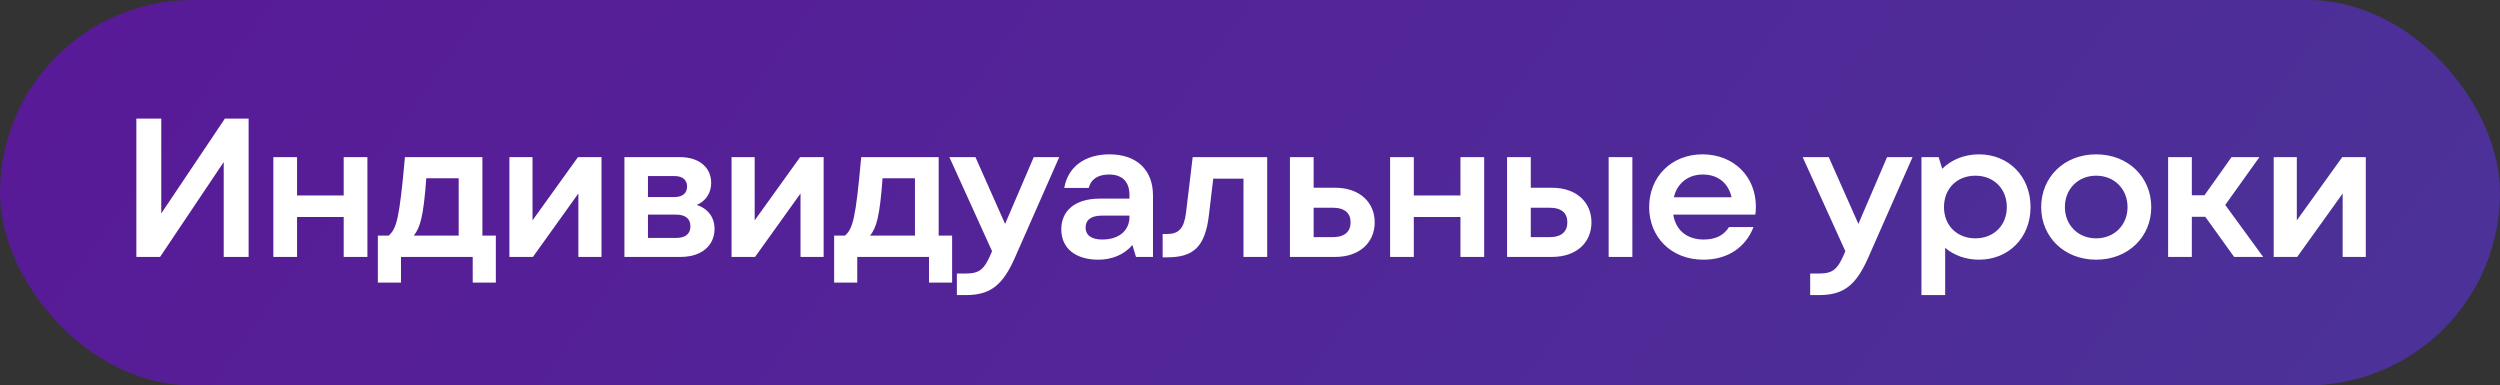 <?xml version="1.0" encoding="UTF-8"?> <svg xmlns="http://www.w3.org/2000/svg" width="253" height="39" viewBox="0 0 253 39" fill="none"><rect x="0" y="0" width="253" height="39" fill="#333333" stroke="none"/><rect width="253" height="39" rx="19.5" fill="url(#paint0_linear_1742_12887)" fill-opacity="0.5"></rect><path d="M22.76 12H25.16V26H22.64V16.4L16.2 26H13.8V12H16.32V21.6L22.76 12ZM34.782 15.9H37.182V26H34.782V21.96H30.062V26H27.662V15.9H30.062V19.78H34.782V15.9ZM48.819 23.84H50.179V28.6H47.839V26H40.579V28.6H38.239V23.84H39.339C40.139 23.12 40.419 22.16 40.979 15.9H48.819V23.84ZM43.139 18.04C42.859 21.92 42.519 23.04 41.879 23.84H46.419V18.04H43.139ZM58.491 15.9H60.871V26H58.531V19.58L53.931 26H51.551V15.9H53.891V22.3L58.491 15.9ZM70.512 20.74C71.672 21.12 72.312 22.02 72.312 23.16C72.312 24.78 71.092 26 68.872 26H63.192V15.9H68.792C70.852 15.9 71.972 17.02 71.972 18.52C71.972 19.46 71.472 20.34 70.512 20.74ZM69.532 18.88C69.532 18.24 69.112 17.82 68.272 17.82H65.572V19.94H68.272C69.112 19.94 69.532 19.52 69.532 18.88ZM68.432 24.08C69.412 24.08 69.872 23.62 69.872 22.9C69.872 22.18 69.412 21.72 68.432 21.72H65.572V24.08H68.432ZM80.973 15.9H83.353V26H81.013V19.58L76.413 26H74.033V15.9H76.373V22.3L80.973 15.9ZM94.994 23.84H96.354V28.6H94.014V26H86.754V28.6H84.414V23.84H85.514C86.314 23.12 86.594 22.16 87.154 15.9H94.994V23.84ZM89.314 18.04C89.034 21.92 88.694 23.04 88.054 23.84H92.594V18.04H89.314ZM104.616 15.9H107.196L102.716 26.06C101.496 28.84 100.236 29.86 97.776 29.86H96.836V27.68H97.716C99.136 27.68 99.616 27.28 100.336 25.56L100.396 25.42L96.076 15.9H98.716L101.716 22.66L104.616 15.9ZM112.282 15.62C115.042 15.62 116.682 17.2 116.682 19.78V26H114.962L114.602 24.8C113.722 25.8 112.522 26.28 111.142 26.28C108.842 26.28 107.402 25.12 107.402 23.22C107.402 21.3 108.822 20.1 111.302 20.1H114.302V19.74C114.302 18.36 113.542 17.66 112.242 17.66C111.062 17.66 110.382 18.18 110.182 19.02H107.702C108.062 16.94 109.722 15.62 112.282 15.62ZM111.542 24.24C113.302 24.24 114.302 23.28 114.302 21.96V21.82H111.522C110.422 21.82 109.862 22.26 109.862 23.02C109.862 23.78 110.422 24.24 111.542 24.24ZM120.7 15.9H128.24V26H125.84V18.08H122.78L122.34 21.78C121.96 24.98 120.78 26.04 118.14 26.04H117.66V23.68H118.12C119.28 23.68 119.82 23.12 120.02 21.56L120.7 15.9ZM135.12 19C137.62 19 139.12 20.5 139.12 22.5C139.12 24.52 137.62 26 135.12 26H130.54V15.9H132.94V19H135.12ZM134.86 24C136.1 24 136.68 23.42 136.68 22.5C136.68 21.58 136.1 21.02 134.86 21.02H132.94V24H134.86ZM147.798 15.9H150.198V26H147.798V21.96H143.078V26H140.678V15.9H143.078V19.78H147.798V15.9ZM157.055 19C159.575 19 161.055 20.5 161.055 22.5C161.055 24.52 159.575 26 157.055 26H152.515V15.9H154.915V19H157.055ZM162.795 15.9H165.195V26H162.795V15.9ZM156.795 24C158.055 24 158.615 23.42 158.615 22.5C158.615 21.58 158.055 21.02 156.795 21.02H154.915V24H156.795ZM177.695 20.92C177.695 21.26 177.675 21.5 177.635 21.72H169.335C169.595 23.32 170.735 24.24 172.415 24.24C173.595 24.24 174.435 23.84 174.975 22.98H177.455C176.675 24.98 174.915 26.28 172.375 26.28C169.135 26.28 166.895 24 166.895 20.96C166.895 17.88 169.155 15.62 172.295 15.62C175.455 15.62 177.695 17.86 177.695 20.92ZM172.315 17.66C170.875 17.66 169.735 18.52 169.395 19.96H175.235C174.915 18.56 173.895 17.66 172.315 17.66ZM190.97 15.9H193.55L189.07 26.06C187.85 28.84 186.59 29.86 184.13 29.86H183.19V27.68H184.07C185.49 27.68 185.97 27.28 186.69 25.56L186.75 25.42L182.43 15.9H185.07L188.07 22.66L190.97 15.9ZM200.271 15.62C203.271 15.62 205.491 17.84 205.491 20.96C205.491 24.06 203.271 26.28 200.271 26.28C198.931 26.28 197.751 25.84 196.851 25.08V29.86H194.451V15.9H196.191L196.551 17.08C197.491 16.16 198.791 15.62 200.271 15.62ZM199.911 24.12C201.771 24.12 203.091 22.8 203.091 20.96C203.091 19.1 201.771 17.78 199.911 17.78C198.031 17.78 196.731 19.1 196.731 20.96C196.731 22.8 198.031 24.12 199.911 24.12ZM212.127 26.28C208.887 26.28 206.567 23.96 206.567 20.96C206.567 17.94 208.887 15.62 212.127 15.62C215.387 15.62 217.707 17.94 217.707 20.96C217.707 23.96 215.387 26.28 212.127 26.28ZM212.127 24.12C213.967 24.12 215.307 22.78 215.307 20.96C215.307 19.12 213.967 17.78 212.127 17.78C210.307 17.78 208.967 19.12 208.967 20.96C208.967 22.78 210.307 24.12 212.127 24.12ZM226.094 26L223.174 21.94H221.814V26H219.414V15.9H221.814V19.76H223.094L225.834 15.9H228.654L225.194 20.74L229.034 26H226.094ZM237.038 15.9H239.418V26H237.078V19.58L232.478 26H230.098V15.9H232.438V22.3L237.038 15.9Z" fill="white"></path><defs><linearGradient id="paint0_linear_1742_12887" x1="5.631" y1="-7.788" x2="190.293" y2="125.728" gradientUnits="userSpaceOnUse"><stop stop-color="#8000FC"></stop><stop offset="1" stop-color="#6333FF"></stop></linearGradient></defs></svg> 